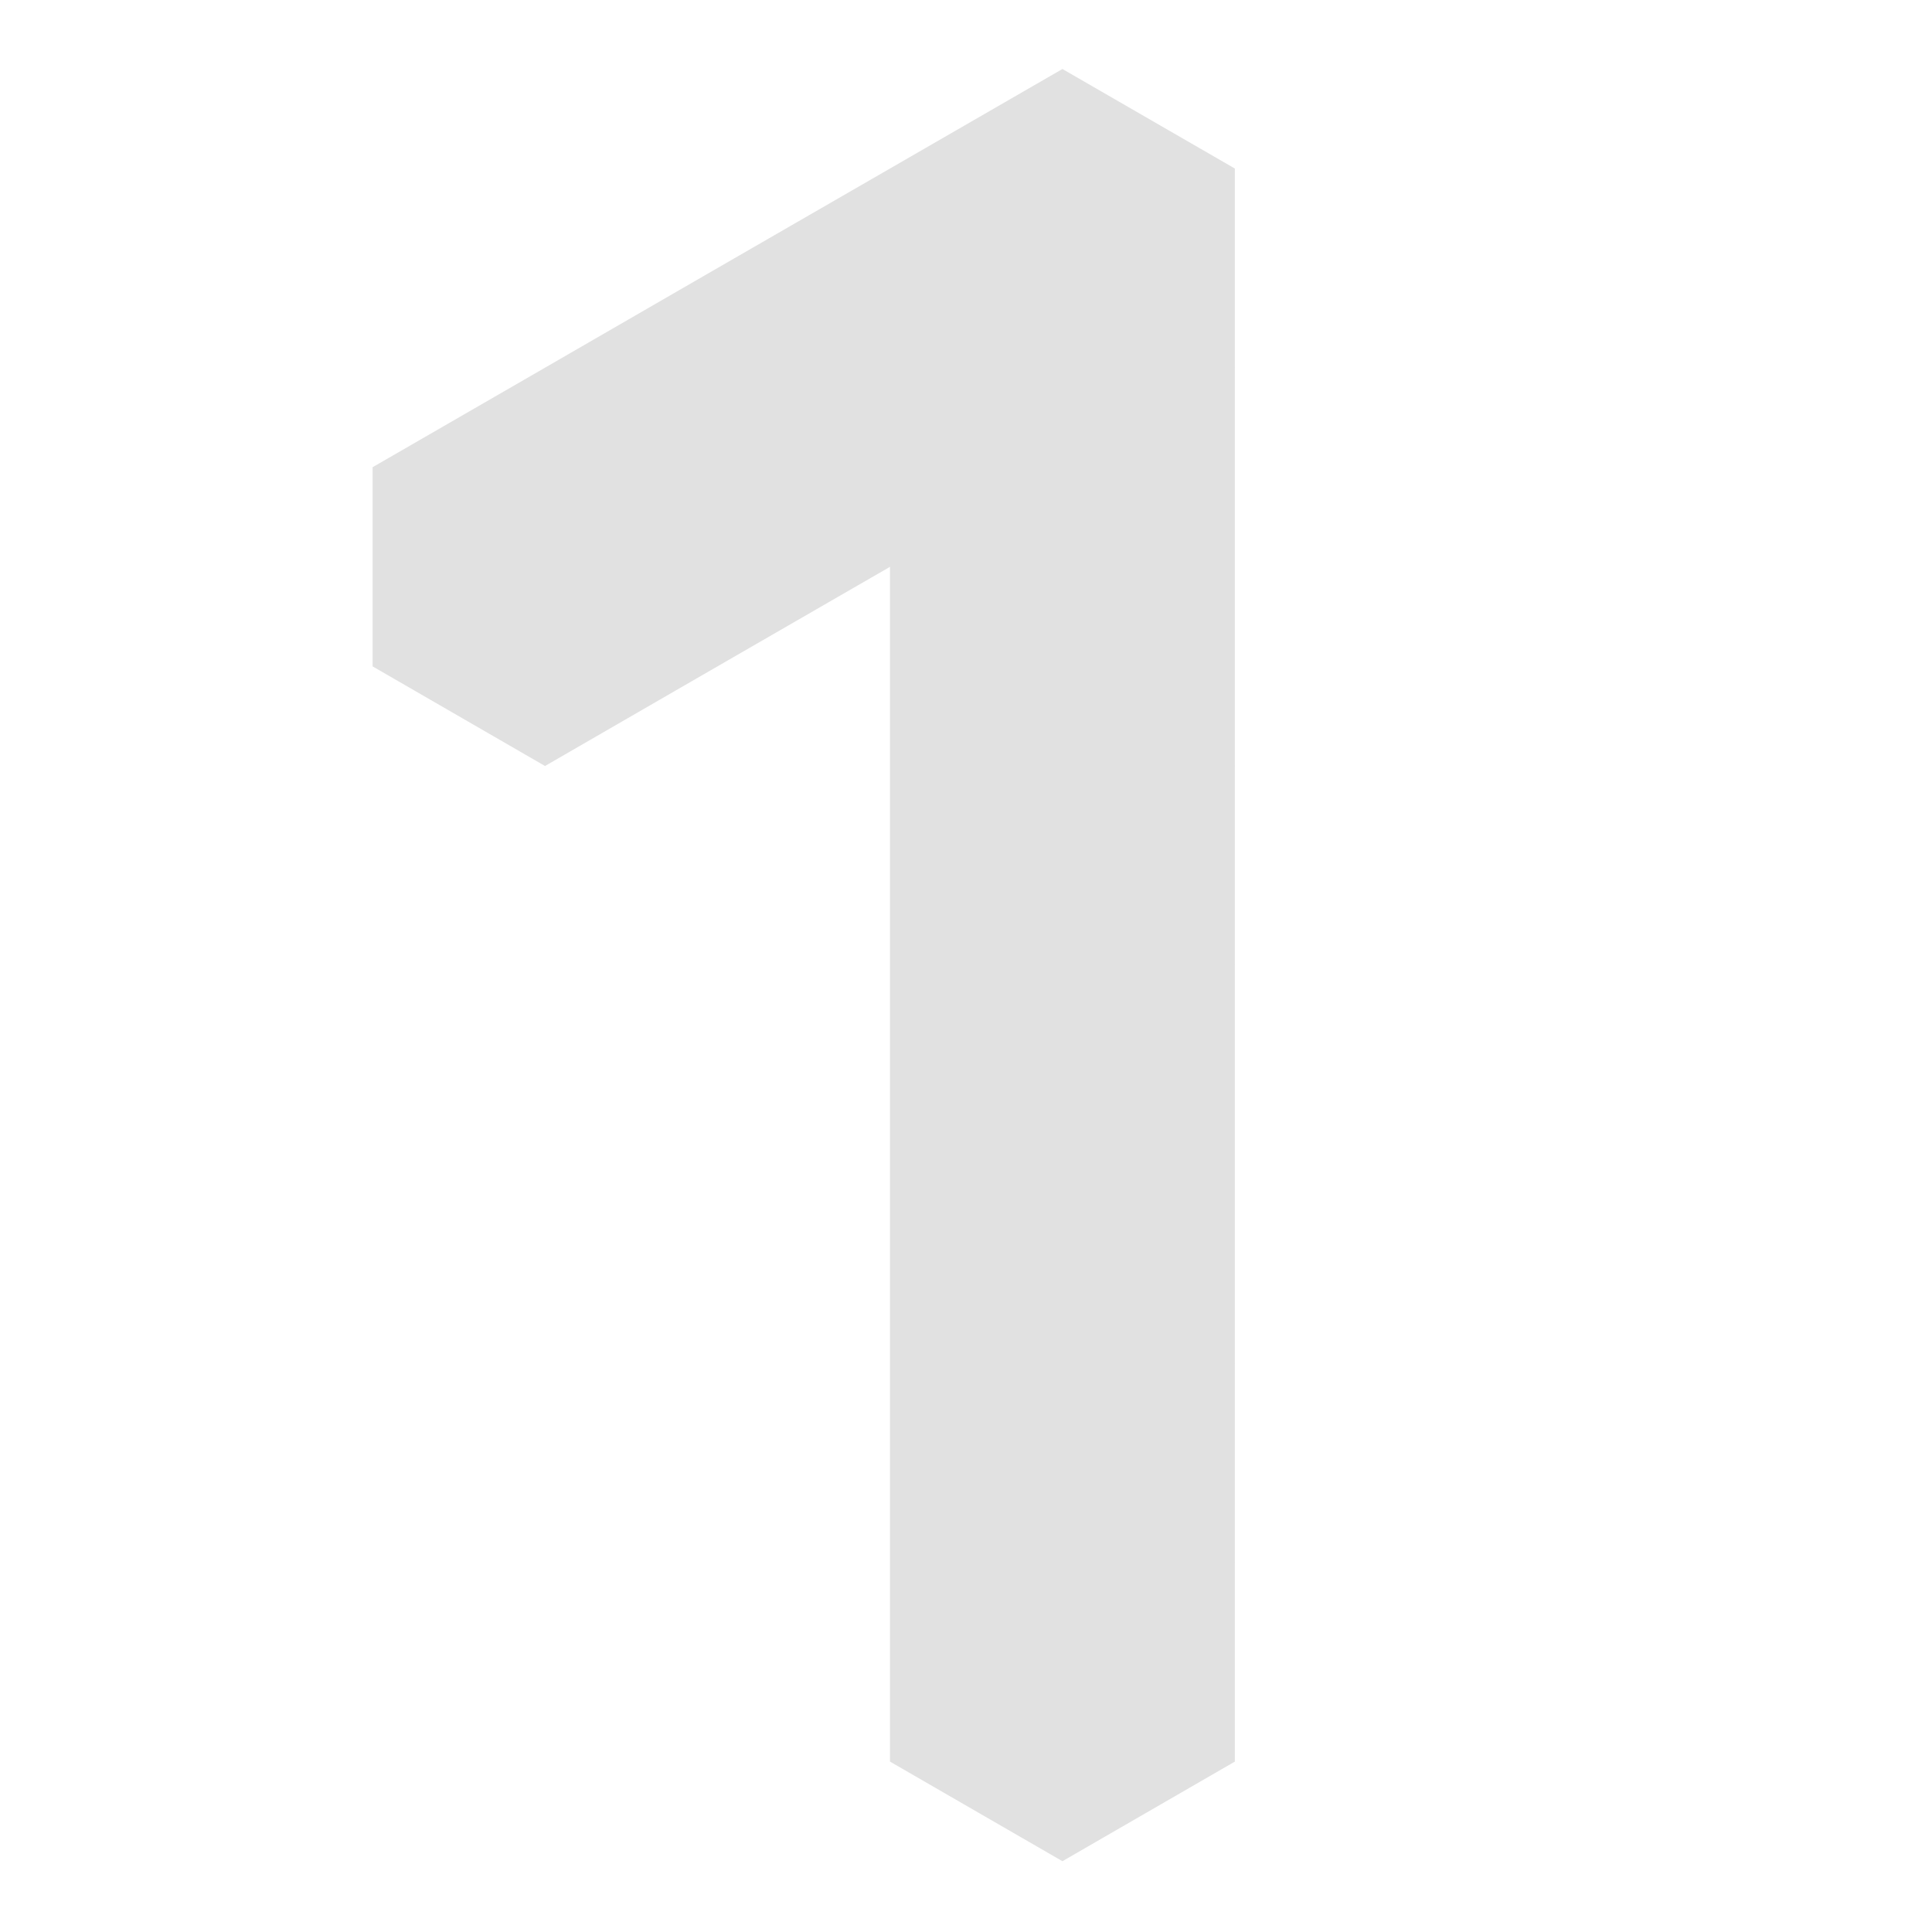 <?xml version="1.0" encoding="UTF-8"?> <svg xmlns="http://www.w3.org/2000/svg" width="200" height="200" viewBox="0 0 200 200" fill="none"><g opacity="0.12"><path d="M127.832 182.359V161.742L109.982 151.439L92.131 161.742V182.359L109.982 192.672L127.832 182.359Z" fill="#030000"></path><path d="M127.832 161.742V141.136L109.982 130.822L92.131 141.136V161.742L109.982 172.055L127.832 161.742Z" fill="#030000"></path><path d="M127.832 141.136V120.519L109.982 110.216L92.131 120.519V141.136L109.982 151.439L127.832 141.136Z" fill="#030000"></path><path d="M127.832 120.519V99.902L109.982 89.599L92.131 99.902V120.519L109.982 130.822L127.832 120.519Z" fill="#030000"></path><path d="M127.832 99.902V79.286L109.982 68.983L92.131 79.286V99.902L109.982 110.216L127.832 99.902Z" fill="#030000"></path><path d="M127.832 79.286V58.679L109.982 48.366L92.131 58.679V79.286L109.982 89.599L127.832 79.286Z" fill="#030000"></path><path d="M127.832 58.679V38.063L109.982 27.749L92.131 38.063V58.679L109.982 68.983L127.832 58.679Z" fill="#030000"></path><path d="M127.832 38.063V17.446L109.982 7.143L92.131 17.446V38.063L109.982 48.366L127.832 38.063Z" fill="#030000"></path><path d="M109.982 48.366V27.749L92.131 17.446L74.271 27.749V48.366L92.131 58.669L109.982 48.366Z" fill="#030000"></path><path d="M92.131 58.679V38.063L74.271 27.749L56.42 38.063V58.679L74.271 68.983L92.131 58.679Z" fill="#030000"></path><path d="M74.271 68.983L74.271 48.366L56.42 38.063L38.57 48.366V68.983L56.42 79.296L74.271 68.983Z" fill="#030000"></path></g></svg> 